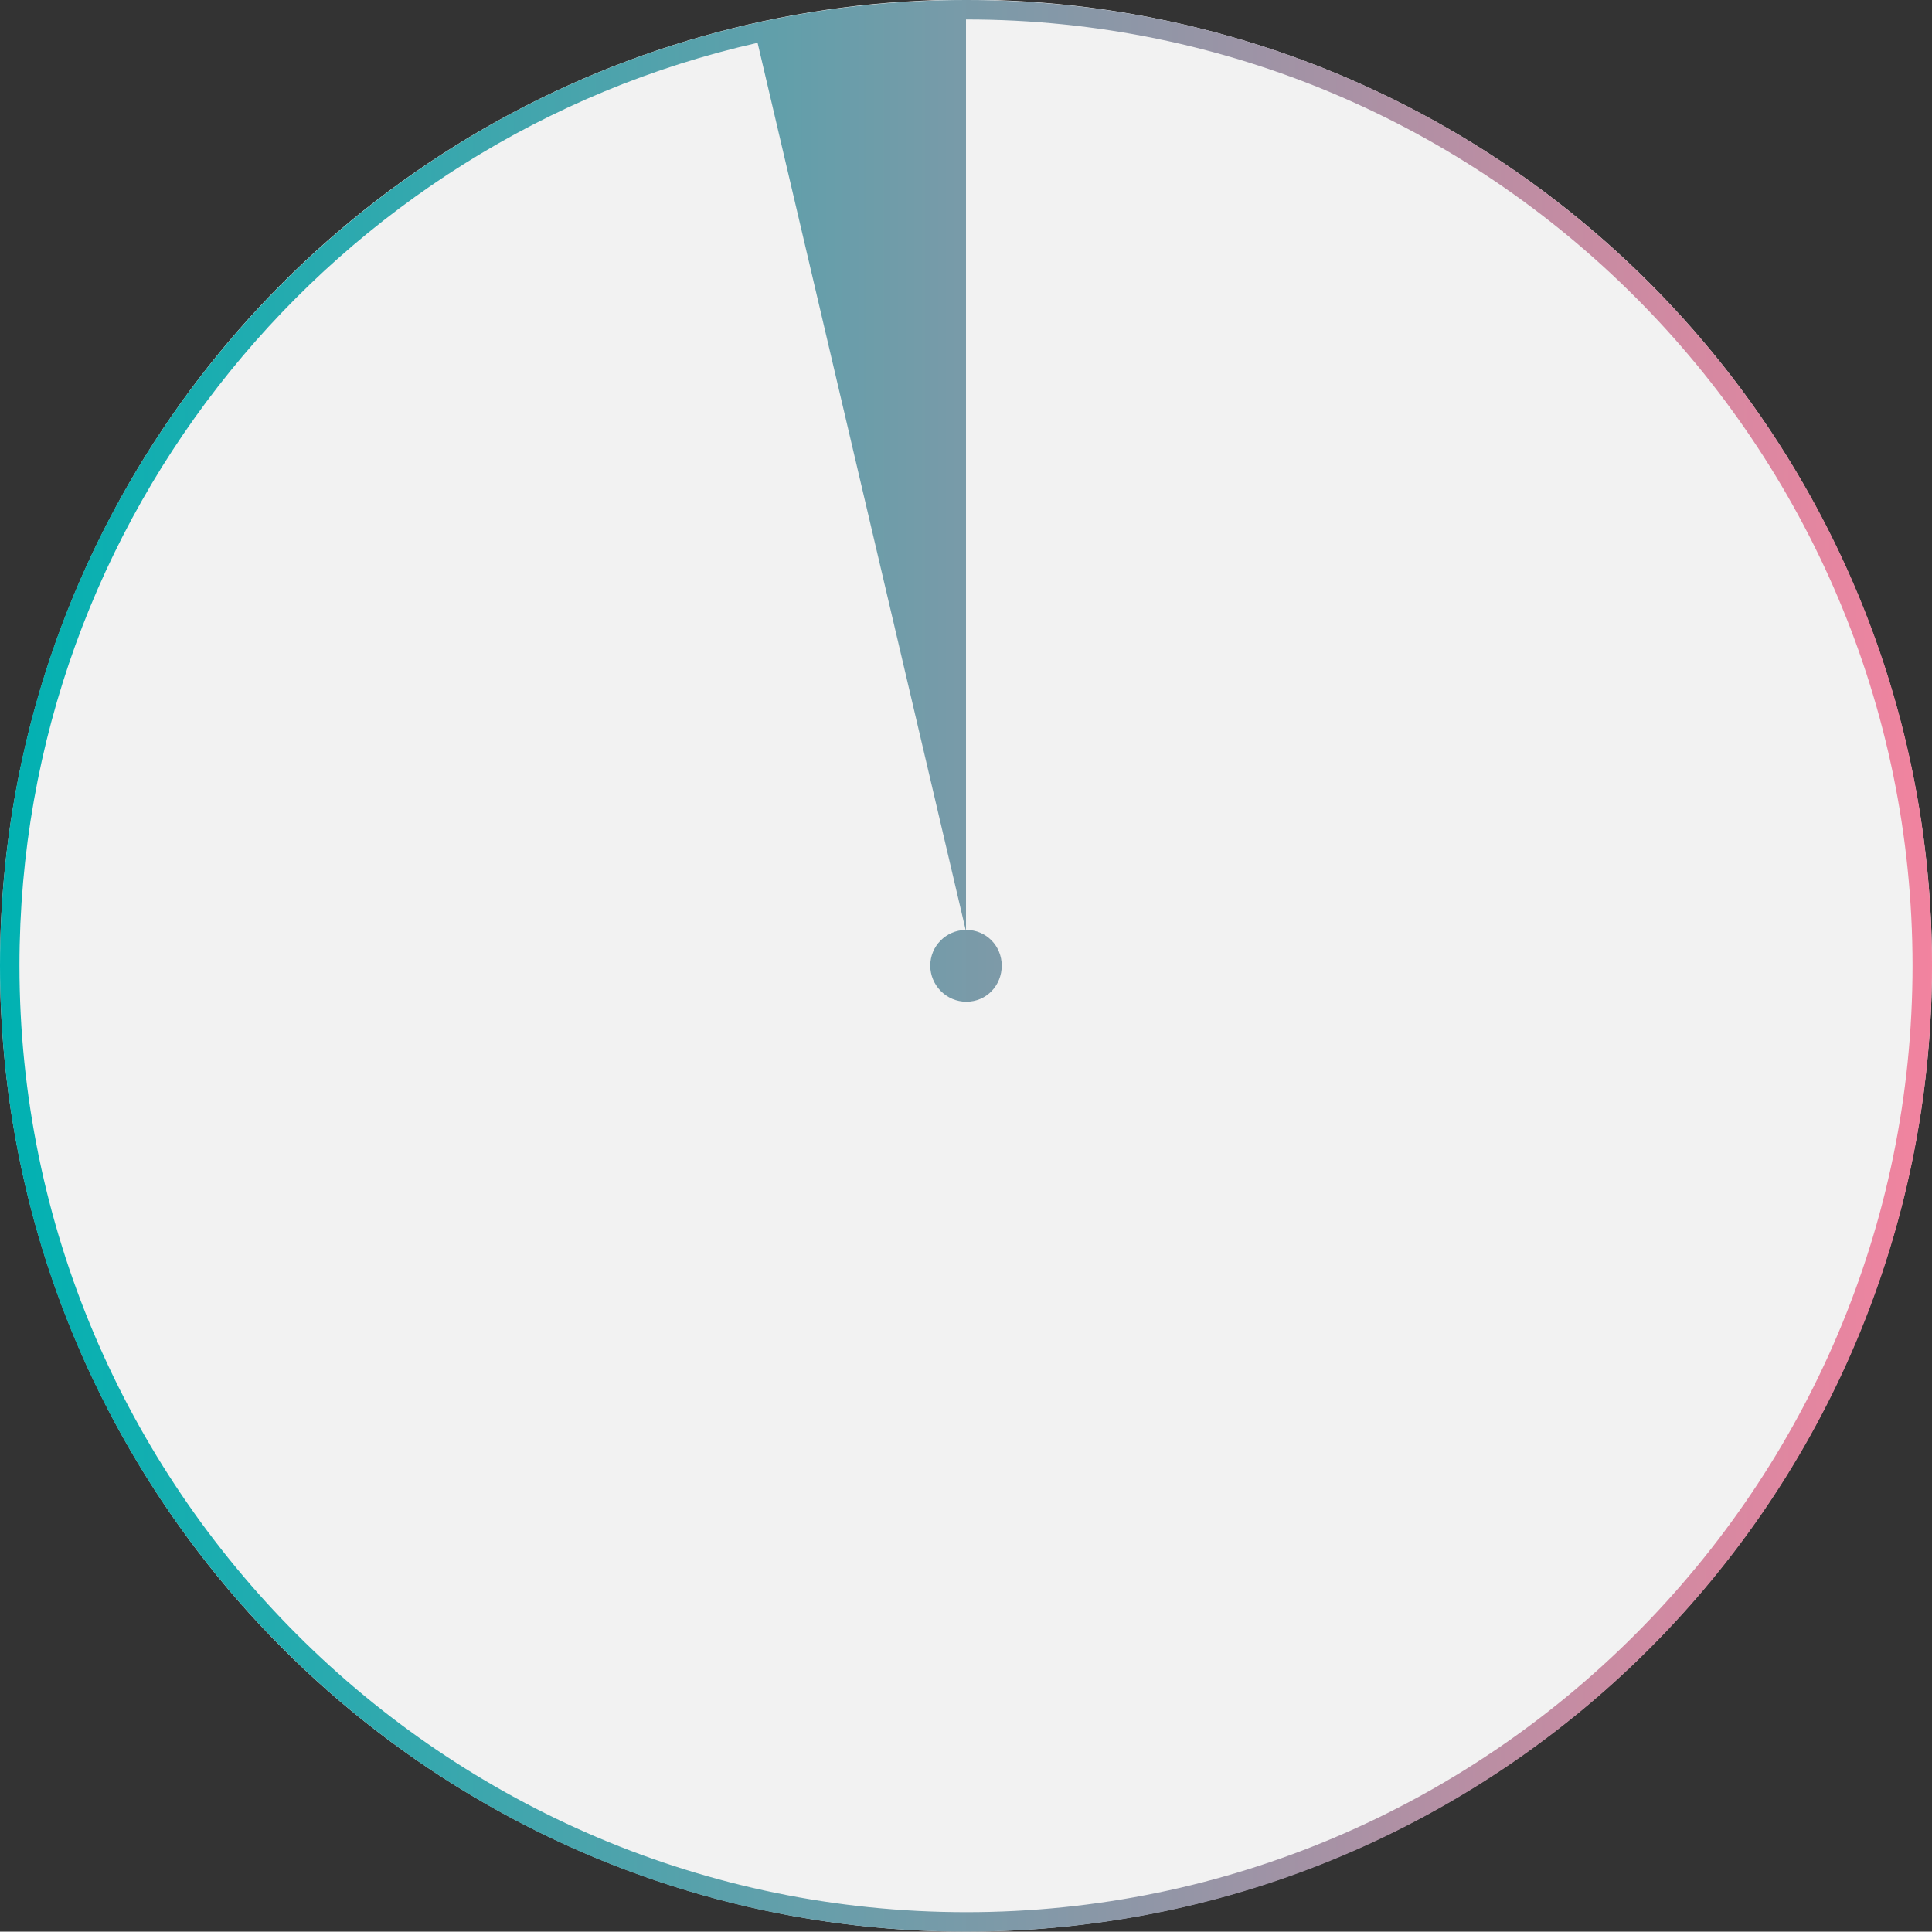 <?xml version="1.0" encoding="UTF-8"?> <svg xmlns="http://www.w3.org/2000/svg" xmlns:xlink="http://www.w3.org/1999/xlink" id="a" viewBox="0 0 54.6 54.59"><rect x="0" y="0" width="54.6" height="54.59" fill="#333333" stroke="none"/><defs><linearGradient id="b" x1="0" y1="27.29" x2="54.6" y2="27.29" gradientUnits="userSpaceOnUse"><stop offset="0" stop-color="#00b2b2"></stop><stop offset="1" stop-color="#f2839f"></stop></linearGradient></defs><circle cx="27.3" cy="27.29" r="27.3" style="fill:#f2f2f2; stroke-width:0px;"></circle><path d="M27.31,0C12.22,0,0,12.22,0,27.29s12.22,27.3,27.31,27.3,27.29-12.22,27.29-27.3S42.38,0,27.31,0ZM27.31,54.04C12.55,54.04.55,42.04.55,27.29.55,14.57,9.48,3.9,21.41,1.21l5.88,25.07c-.56.01-1,.46-1,1.01s.45,1.02,1.02,1.02,1-.46,1-1.02-.44-1.01-1-1.01h-.01V.55h.01c14.75,0,26.74,12,26.74,26.74s-11.99,26.75-26.74,26.75Z" style="fill:url(#b); stroke-width:0px;"></path></svg> 